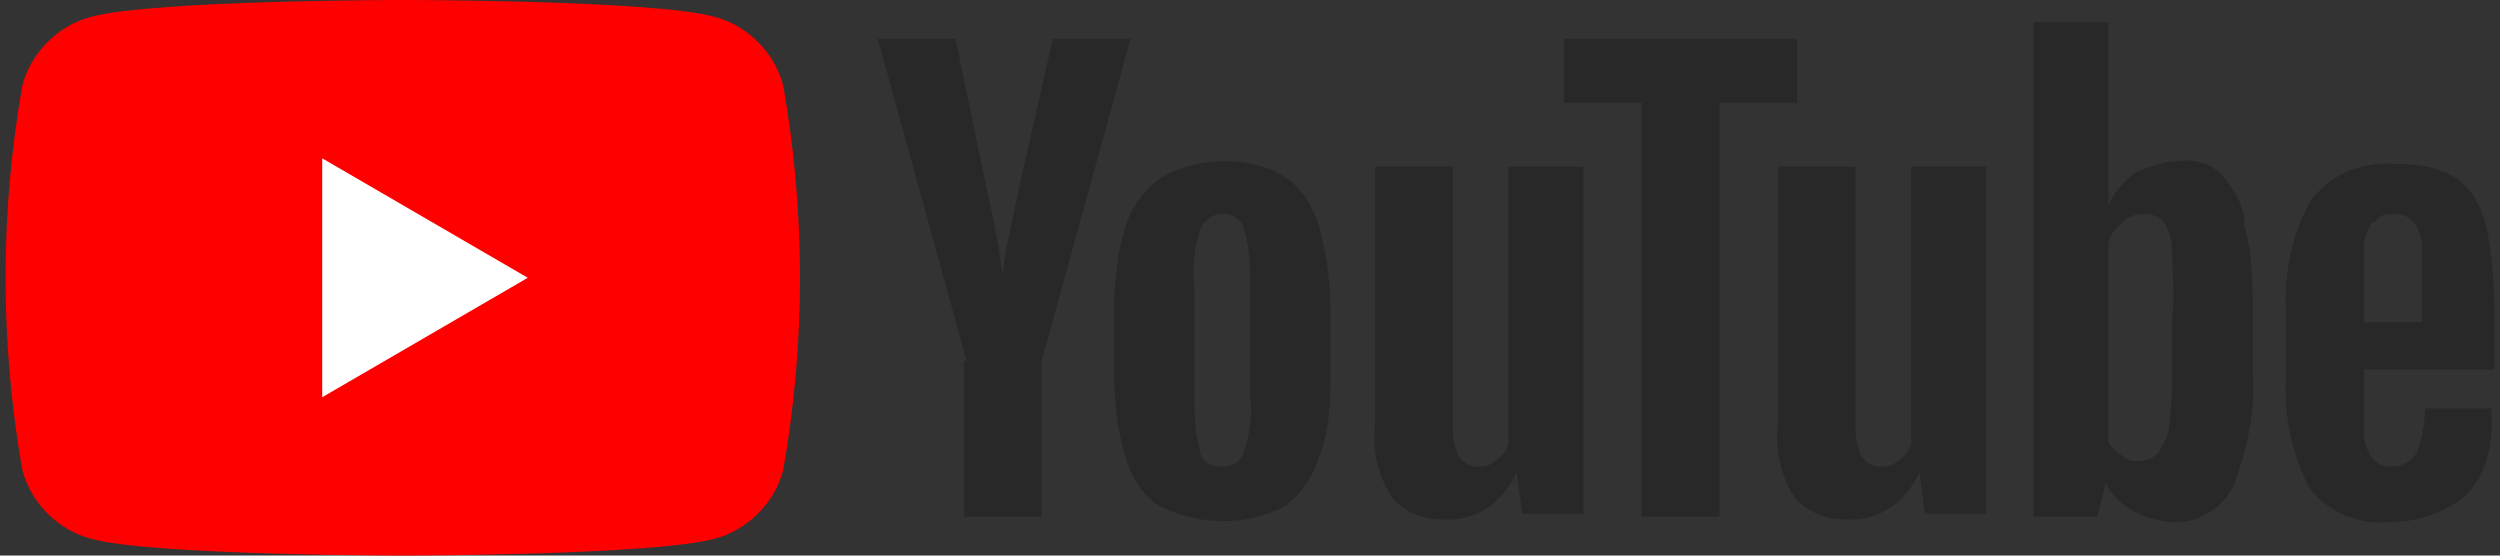 <?xml version="1.0" encoding="UTF-8"?>
<svg xmlns="http://www.w3.org/2000/svg" version="1.1" xmlns:xlink="http://www.w3.org/1999/xlink" viewBox="0 0 90 20">
  <rect x="0" y="0" width="90" height="20" fill="#333333" stroke="none"/>
  <defs>
    <style>
      .cls-1 {
        fill: #fff;
      }

      .cls-2 {
        fill: none;
      }

      .cls-3 {
        fill: red;
      }

      .cls-4 {
        fill: #282828;
      }

      .cls-5 {
        clip-path: url(#clippath);
      }
    </style>
    <clipPath id="clippath">
      <rect class="cls-2" x=".2" width="89.6" height="20"/>
    </clipPath>
  </defs>
  <!-- Generator: Adobe Illustrator 28.7.4, SVG Export Plug-In . SVG Version: 1.2.0 Build 166)  -->
  <g>
    <g id="_レイヤー_1" data-name="レイヤー_1">
      <g class="cls-5">
        <g id="_グループ_3552" data-name="グループ_3552">
          <path id="_パス_13529" data-name="パス_13529" class="cls-3" d="M28.2,3.1c-.3-1.2-1.3-2.2-2.5-2.5-2.2-.6-11.2-.6-11.2-.6,0,0-8.9,0-11.2.6C2.1.9,1.1,1.9.8,3.1.4,5.4.2,7.7.2,10c0,2.3.2,4.6.6,6.9.3,1.2,1.3,2.2,2.5,2.5,2.2.6,11.2.6,11.2.6,0,0,8.9,0,11.2-.6,1.2-.3,2.2-1.3,2.5-2.5.4-2.3.6-4.6.6-6.9,0-2.3-.2-4.6-.6-6.9"/>
          <path id="_パス_13530" data-name="パス_13530" class="cls-1" d="M11.6,14.3l7.4-4.3-7.4-4.3v8.6Z"/>
          <path id="_パス_13531" data-name="パス_13531" class="cls-4" d="M41.7,18.2c-.6-.4-1-1.1-1.2-1.8-.3-1-.4-2.1-.4-3.2v-1.8c0-1.1.1-2.2.4-3.2.2-.7.7-1.4,1.3-1.8.7-.4,1.5-.6,2.3-.6.8,0,1.6.2,2.2.6.6.4,1,1.1,1.2,1.8.3,1.1.4,2.1.4,3.2v1.8c0,1.1,0,2.2-.4,3.2-.2.7-.6,1.3-1.2,1.8-1.5.8-3.2.7-4.6,0M44.8,16.2c.2-.6.3-1.3.2-2v-3.9c0-.7,0-1.3-.2-2-.1-.4-.4-.6-.8-.6-.4,0-.7.3-.8.6-.2.6-.3,1.3-.2,2v3.9c0,.7,0,1.3.2,2,0,.4.4.6.8.6.4,0,.7-.2.8-.6"/>
          <path id="_パス_13532" data-name="パス_13532" class="cls-4" d="M85.1,13.2v.6c0,.6,0,1.2,0,1.8,0,.3.1.6.3.9.2.2.4.3.7.3.4,0,.7-.2.9-.5.2-.5.3-1.1.3-1.6h2.4c0,.3,0,.4,0,.6,0,1-.3,1.9-1,2.6-.8.6-1.7.9-2.7.9-1.1.1-2.3-.4-2.9-1.3-.6-1.2-.9-2.6-.8-4v-2.2c-.1-1.4.2-2.9.9-4.1.7-.9,1.8-1.4,3-1.3.8,0,1.6.1,2.2.5.6.4.9,1,1.1,1.7.2,1,.3,2.1.3,3.1v2.1h-4.7ZM85.4,8c-.2.3-.3.6-.3.9,0,.6,0,1.2,0,1.8v.9h2.1v-.9c0-.6,0-1.2,0-1.8,0-.3-.1-.6-.3-.9-.2-.2-.4-.3-.7-.3-.3,0-.5,0-.7.3"/>
          <path id="_パス_13533" data-name="パス_13533" class="cls-4" d="M34.8,13l-3.2-11.6h2.8l1.1,5.3c.3,1.3.5,2.4.6,3.3h0c0-.7.3-1.8.6-3.3l1.2-5.3h2.8l-3.2,11.6v5.6h-2.8v-5.6Z"/>
          <path id="_パス_13534" data-name="パス_13534" class="cls-4" d="M57,6v12.5h-2.2l-.2-1.5h0c-.5,1.1-1.5,1.8-2.7,1.7-.7,0-1.4-.3-1.8-.8-.5-.8-.7-1.7-.6-2.6V6h2.8v9.2c0,.4,0,.8.2,1.2.1.2.4.4.6.4.3,0,.5,0,.7-.2.2-.1.4-.3.5-.6V6h2.8Z"/>
          <path id="_パス_13535" data-name="パス_13535" class="cls-4" d="M71.5,6v12.5h-2.2l-.2-1.5h0c-.5,1.1-1.5,1.8-2.7,1.7-.7,0-1.4-.3-1.8-.8-.5-.8-.7-1.7-.6-2.6V6h2.8v9.2c0,.4,0,.8.2,1.2.1.2.4.4.6.4.3,0,.5,0,.7-.2.2-.1.4-.3.5-.6V6h2.8Z"/>
          <path id="_パス_13536" data-name="パス_13536" class="cls-4" d="M64.7,3.7h-2.8v14.9h-2.8V3.7h-2.8V1.4h8.4v2.3Z"/>
          <path id="_パス_13537" data-name="パス_13537" class="cls-4" d="M80.8,8c0-.6-.4-1.2-.8-1.7-.4-.4-1-.6-1.6-.5-.5,0-1,.2-1.5.4-.4.3-.8.7-1,1.2h0V.8h-2.7v17.8h2.3l.3-1.2h0c.2.4.6.8,1,1,.4.2.9.4,1.5.4.9,0,1.7-.5,2.1-1.3.5-1.3.8-2.7.7-4.1v-2c0-1.1,0-2.2-.3-3.3M78.2,13.1c0,.7,0,1.4-.1,2.1,0,.4-.2.8-.4,1.1-.2.2-.4.3-.7.3-.2,0-.4,0-.6-.2-.2-.1-.4-.3-.5-.5v-7.1c0-.3.3-.6.5-.8.2-.2.5-.3.8-.3.3,0,.5.1.7.3.2.3.3.7.3,1.1,0,.8.1,1.5,0,2.3v1.6Z"/>
        </g>
      </g>
    </g>
  </g>
</svg>